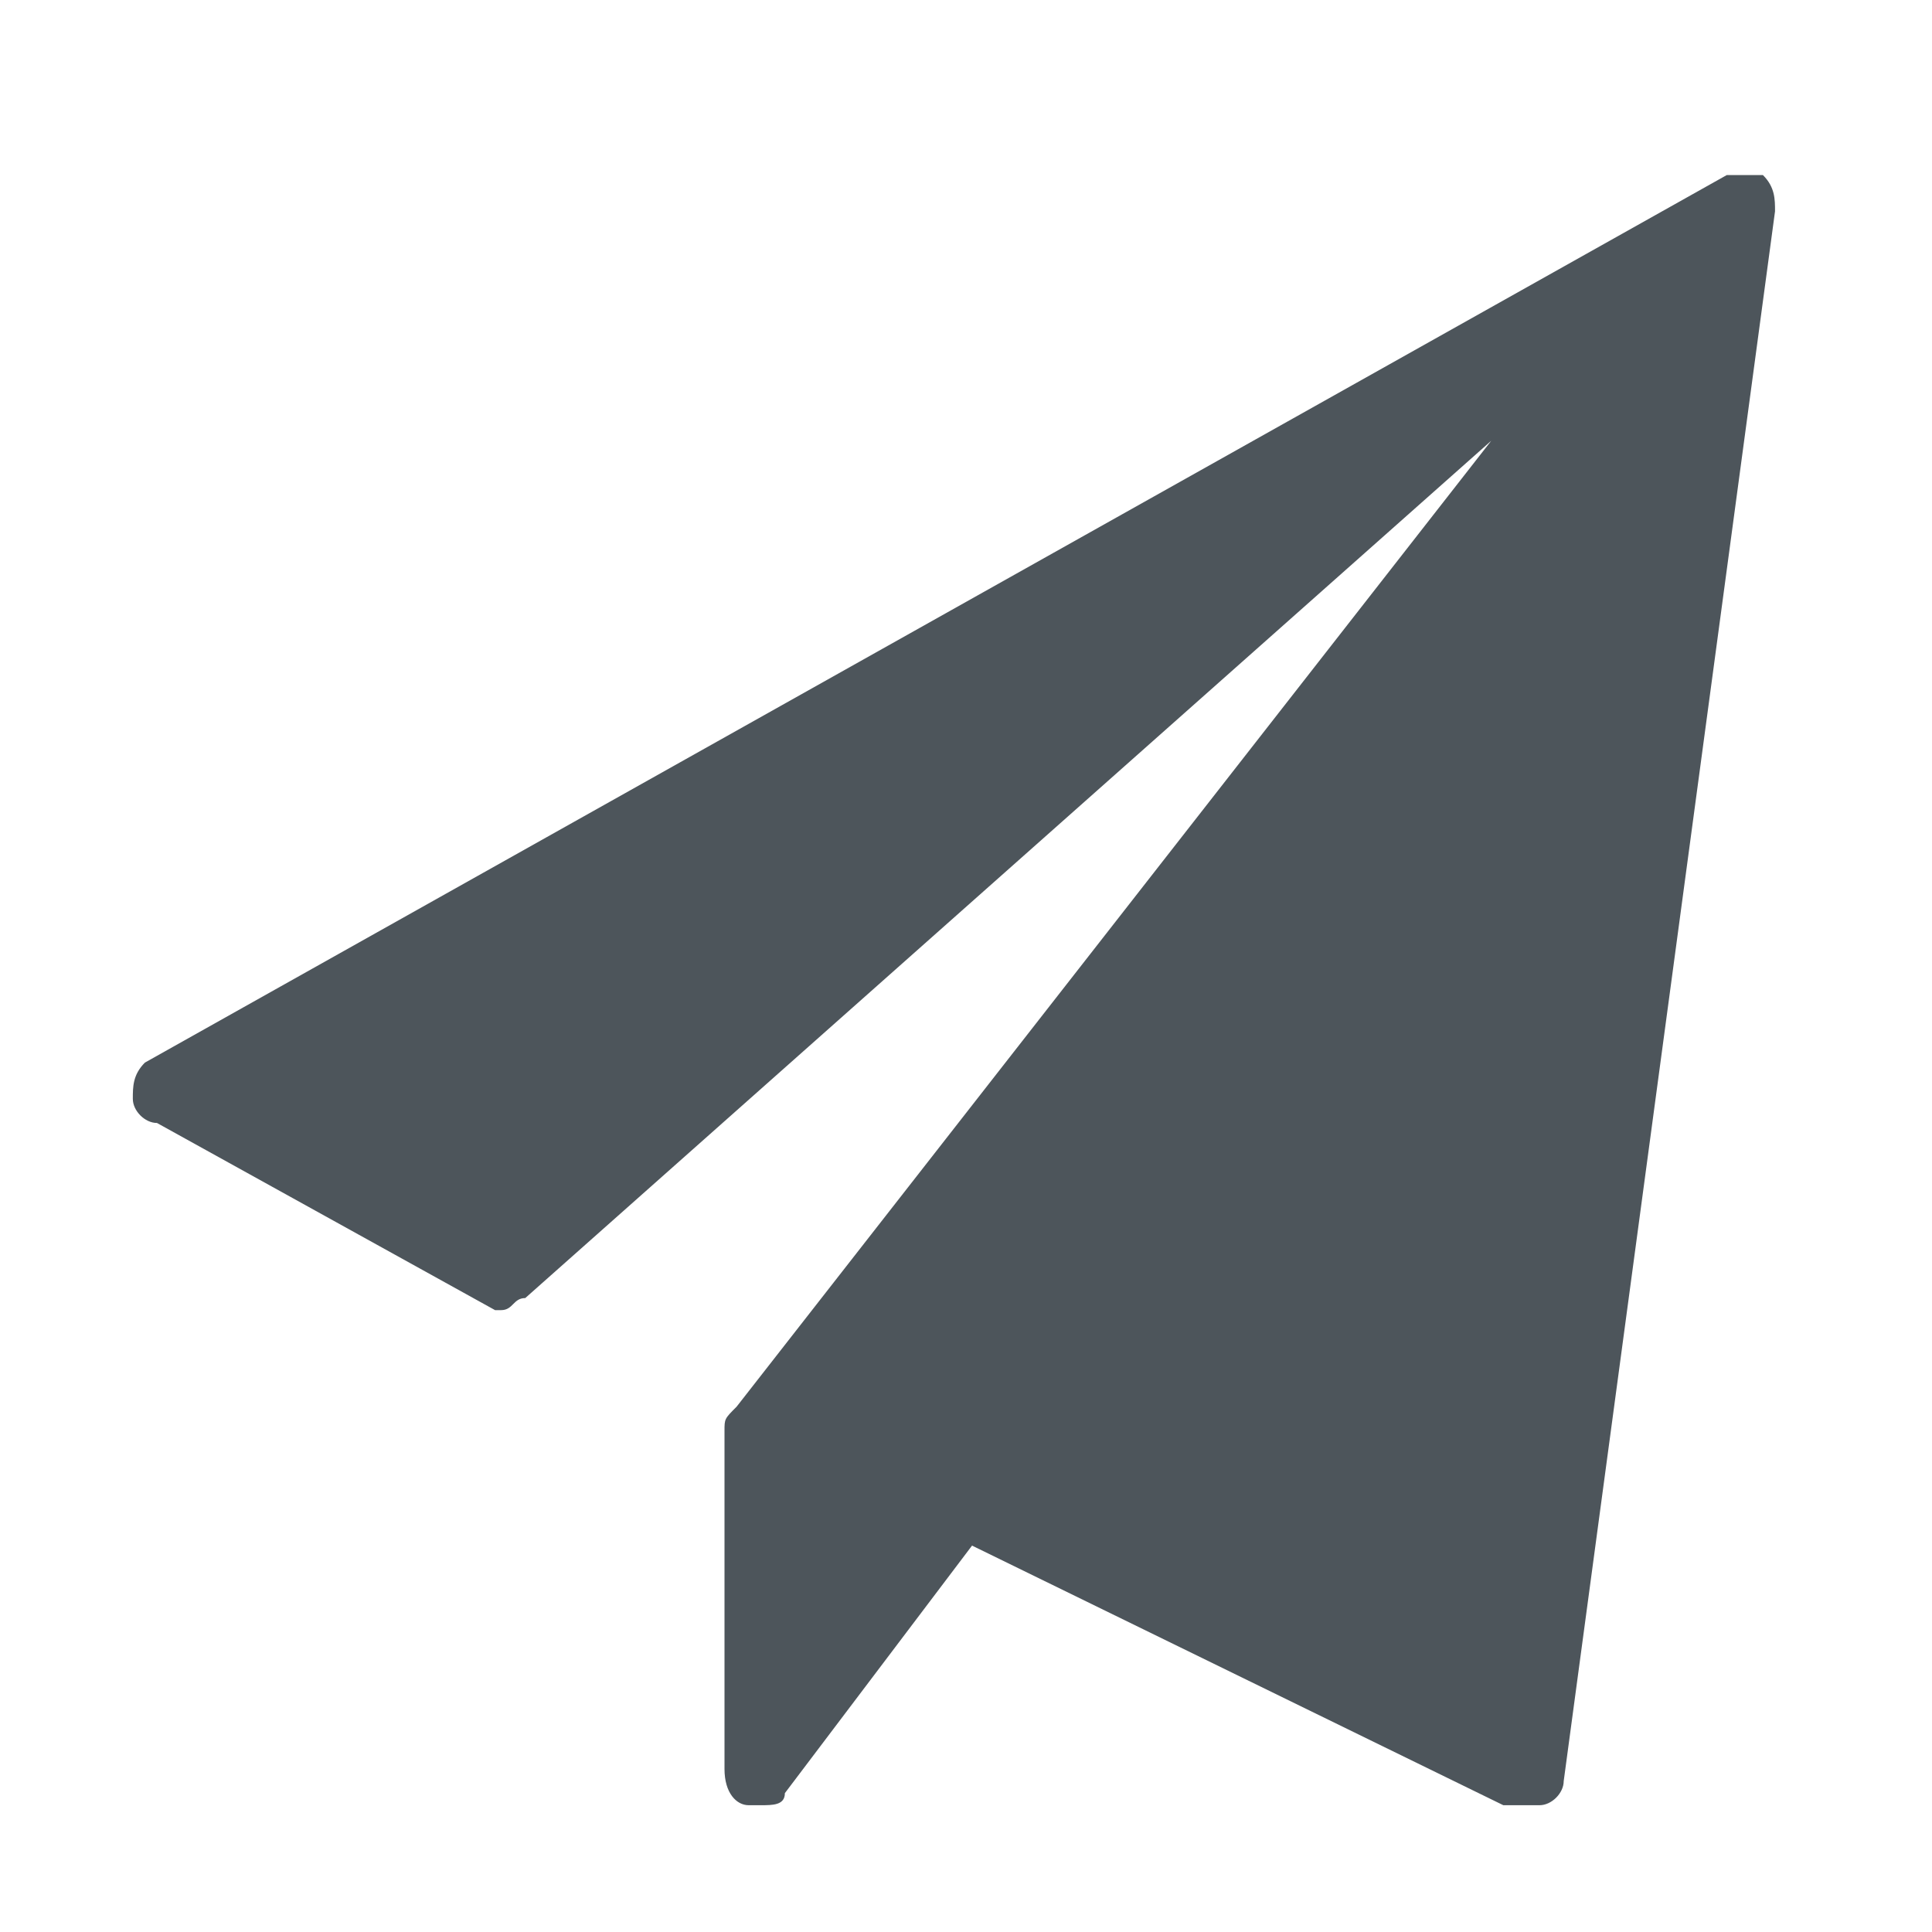 <?xml version="1.0" encoding="utf-8"?>
<!-- Generator: Adobe Illustrator 21.1.0, SVG Export Plug-In . SVG Version: 6.00 Build 0)  -->
<svg version="1.1" id="Layer_1" xmlns="http://www.w3.org/2000/svg" xmlns:xlink="http://www.w3.org/1999/xlink" x="0px" y="0px" width="32px" height="32px"
	 viewBox="0 0 32 32" style="enable-background:new 0 0 32 32;" xml:space="preserve">
<style type="text/css">
	.st0{fill:#4D555B;}
</style>
<g>
	<path class="st0" d="M25.9,29.5c0,0.2-0.2,0.4-0.4,0.4s-0.4,0-0.6,0l-8.8-4.3L13,29.7c0,0.2-0.2,0.2-0.4,0.2h-0.2
		c-0.2,0-0.4-0.2-0.4-0.6v-5.6c0-0.2,0-0.2,0.2-0.4l12.5-16l-16,14.2c-0.2,0-0.2,0.2-0.4,0.2H8.2l-5.6-3.1c-0.2,0-0.4-0.2-0.4-0.4
		s0-0.4,0.2-0.6L28.6,2.9c0.2,0,0.4,0,0.6,0c0.2,0.2,0.2,0.4,0.2,0.6L25.9,29.5z"/>
</g>
</svg>

